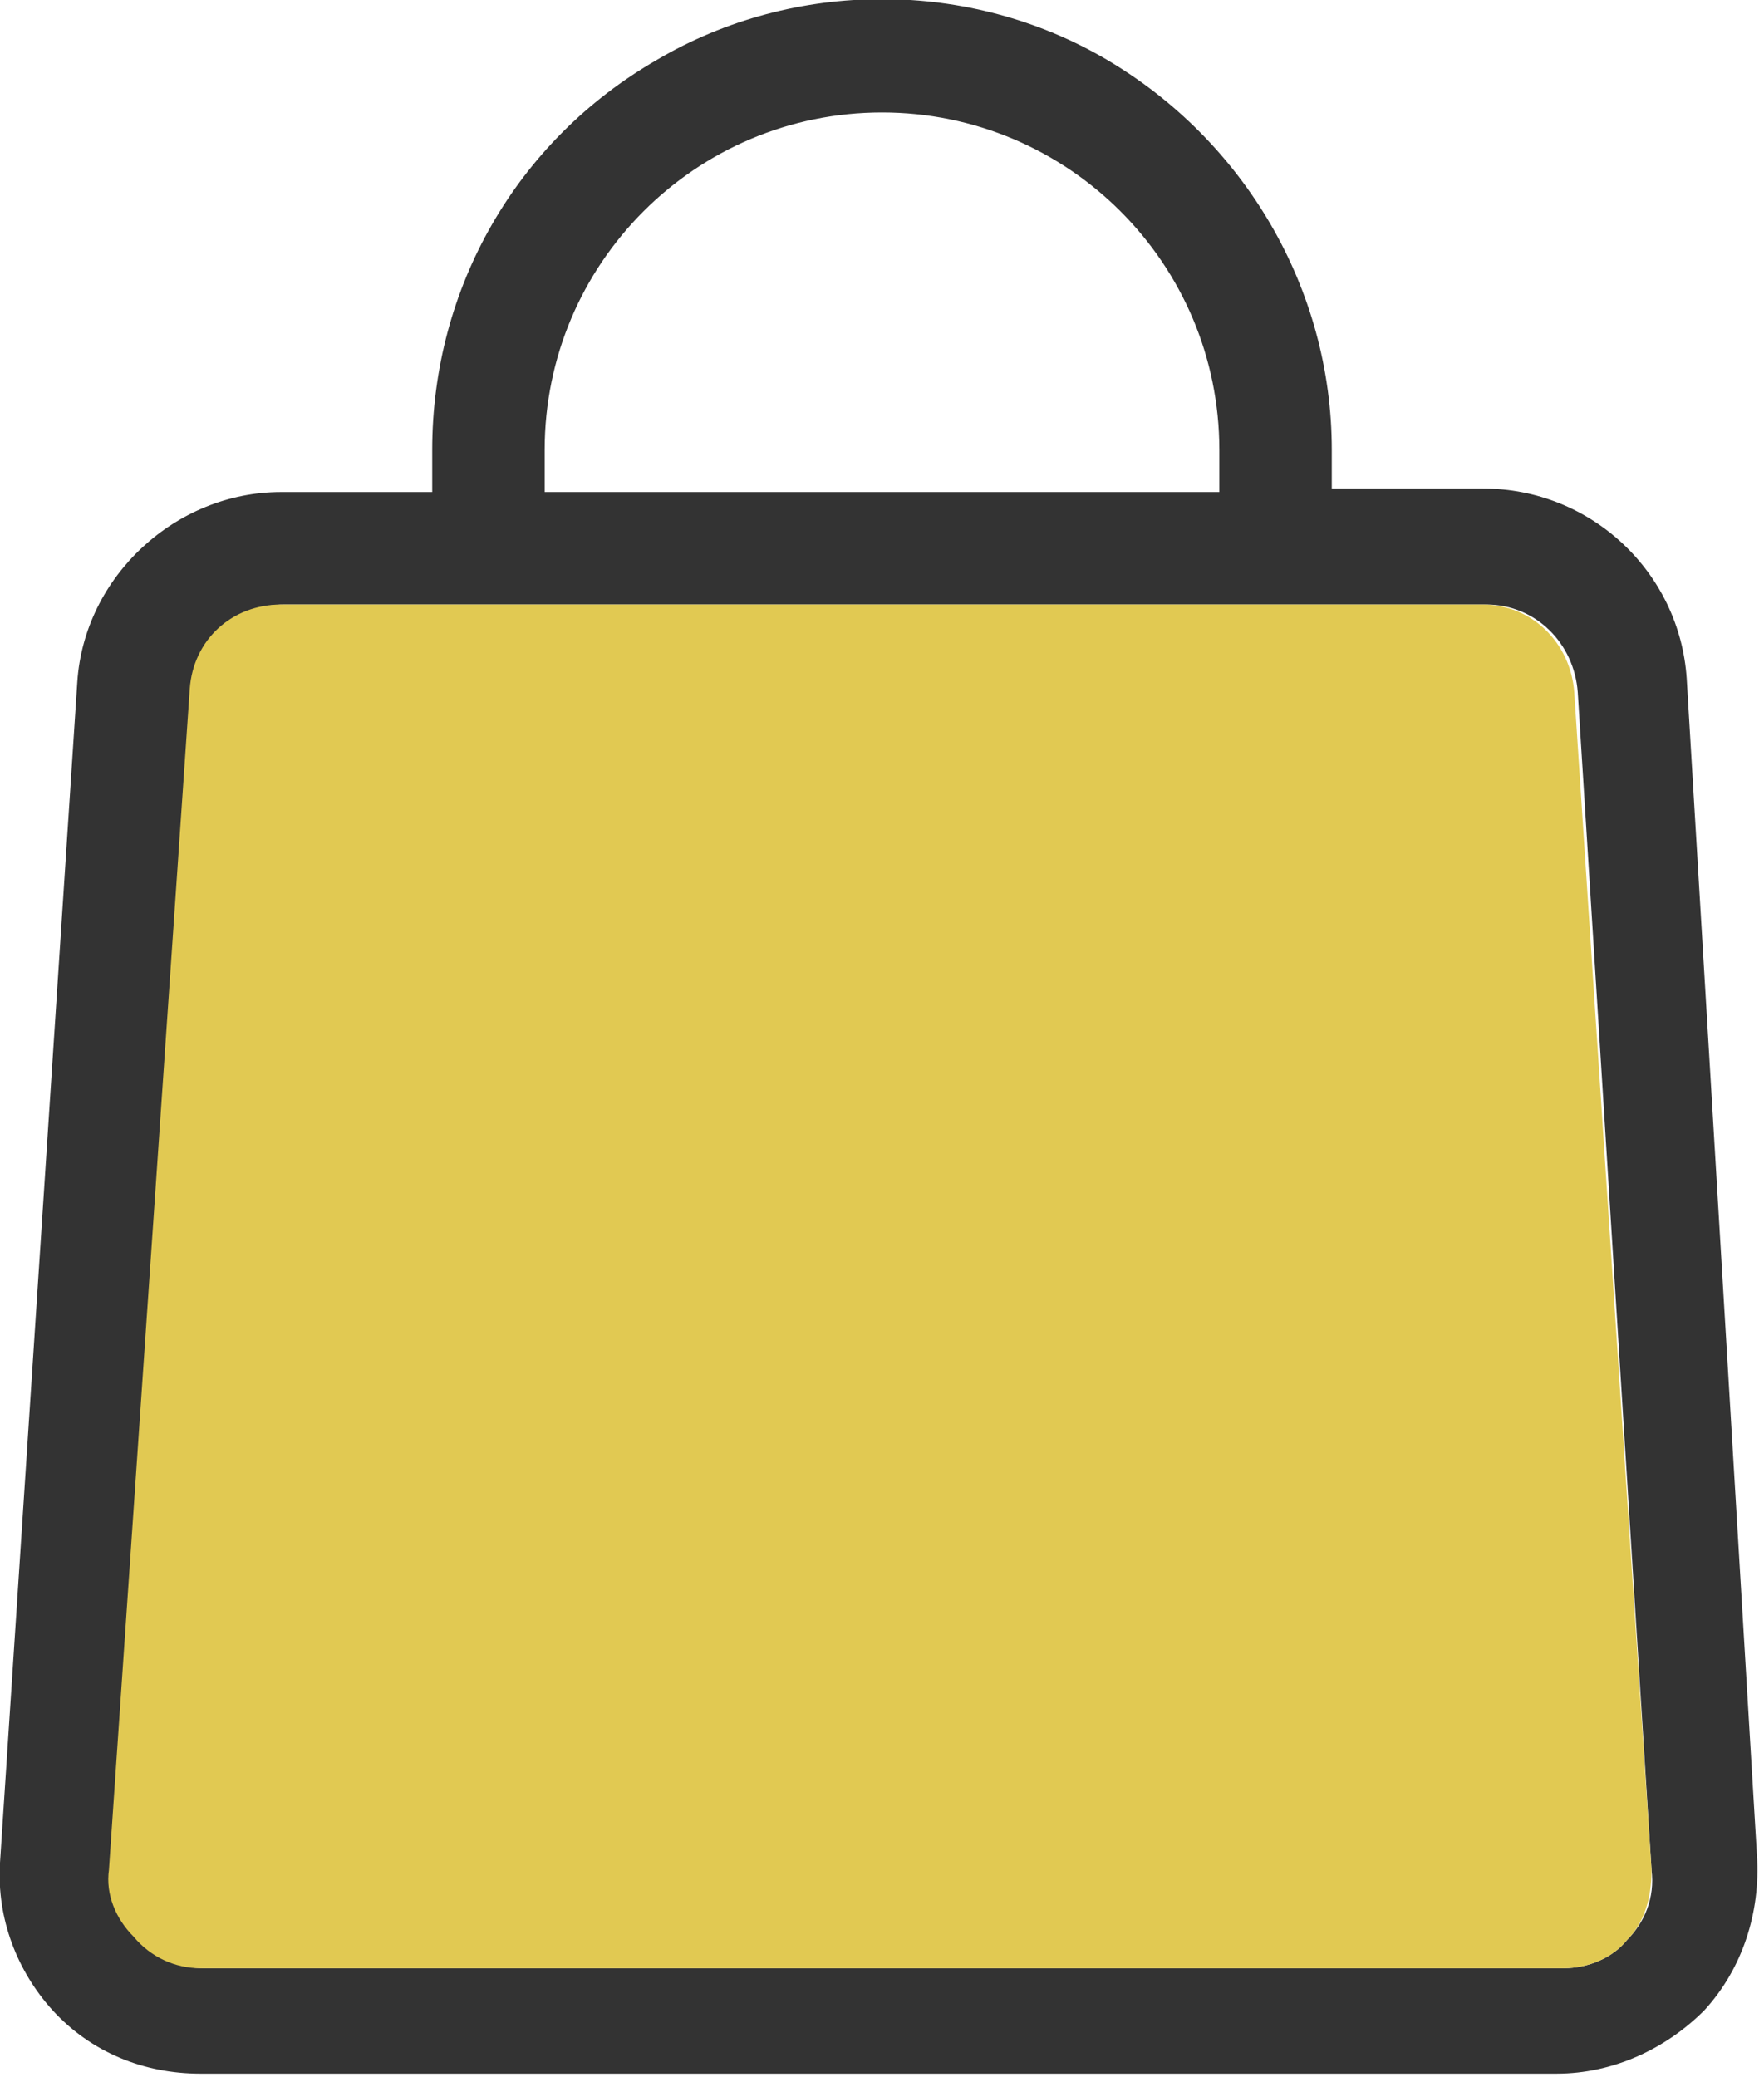 <?xml version="1.0" encoding="utf-8"?><!--Generator: Adobe Illustrator 27.4.0, SVG Export Plug-In . SVG Version: 6.00 Build 0)--><svg version="1.1" id="レイヤー_1" xmlns="http://www.w3.org/2000/svg" xmlns:xlink="http://www.w3.org/1999/xlink" x="0px" y="0px" viewBox="0 0 50.2 59.1" style="enable-background:new 0 0 50.2 59.1" xml:space="preserve"><style type="text/css">.st0{fill:#333333;}
	.st1{fill:#E1C952;}</style><g><g><path class="st0" d="M48,19.3c-0.2-3-2.7-5.4-5.8-5.4h-4.3v-1.1c0-4.6-2.5-8.8-6.4-11.1c-3.9-2.3-8.9-2.3-12.8,0
			c-4,2.3-6.4,6.5-6.4,11.1V14H8c-3,0-5.6,2.4-5.8,5.4L0,53c-0.1,1.6,0.5,3.1,1.5,4.2c1.1,1.2,2.6,1.8,4.2,1.8h38.6
			c1.6,0,3.1-0.7,4.2-1.8c1.1-1.2,1.6-2.8,1.5-4.4L48,19.3z M15.5,12.8c0-5.3,4.3-9.6,9.6-9.6h0c5.3,0,9.6,4.3,9.6,9.6V14H15.5V12.8
			z M46.3,55.2c-0.4,0.5-1.1,0.8-1.8,0.8c0,0,0,0,0,0H5.8c0,0,0,0,0,0c-0.7,0-1.4-0.3-1.9-0.9c-0.5-0.5-0.8-1.2-0.7-1.9l2.3-33.6
			c0.1-1.4,1.2-2.4,2.6-2.4c0,0,0,0,0,0h34.2c1.4,0,2.5,1.1,2.6,2.5L47,53.2C47.1,54,46.8,54.7,46.3,55.2z"/><polygon class="st0" points="46.5,53.3 46.5,53.3 46.5,53.3 		"/></g><g><path class="st1" d="M46.3,55.2c-0.4,0.5-1.1,0.8-1.8,0.8c0,0,0,0,0,0H5.7c0,0,0,0,0,0c-0.7,0-1.4-0.3-1.9-0.9
			c-0.5-0.5-0.8-1.2-0.7-1.9l2.3-33.6c0.1-1.4,1.2-2.4,2.6-2.4c0,0,0,0,0,0h34.2c1.4,0,2.5,1.1,2.6,2.5L47,53.2
			C47,54,46.8,54.7,46.3,55.2z"/></g></g></svg>